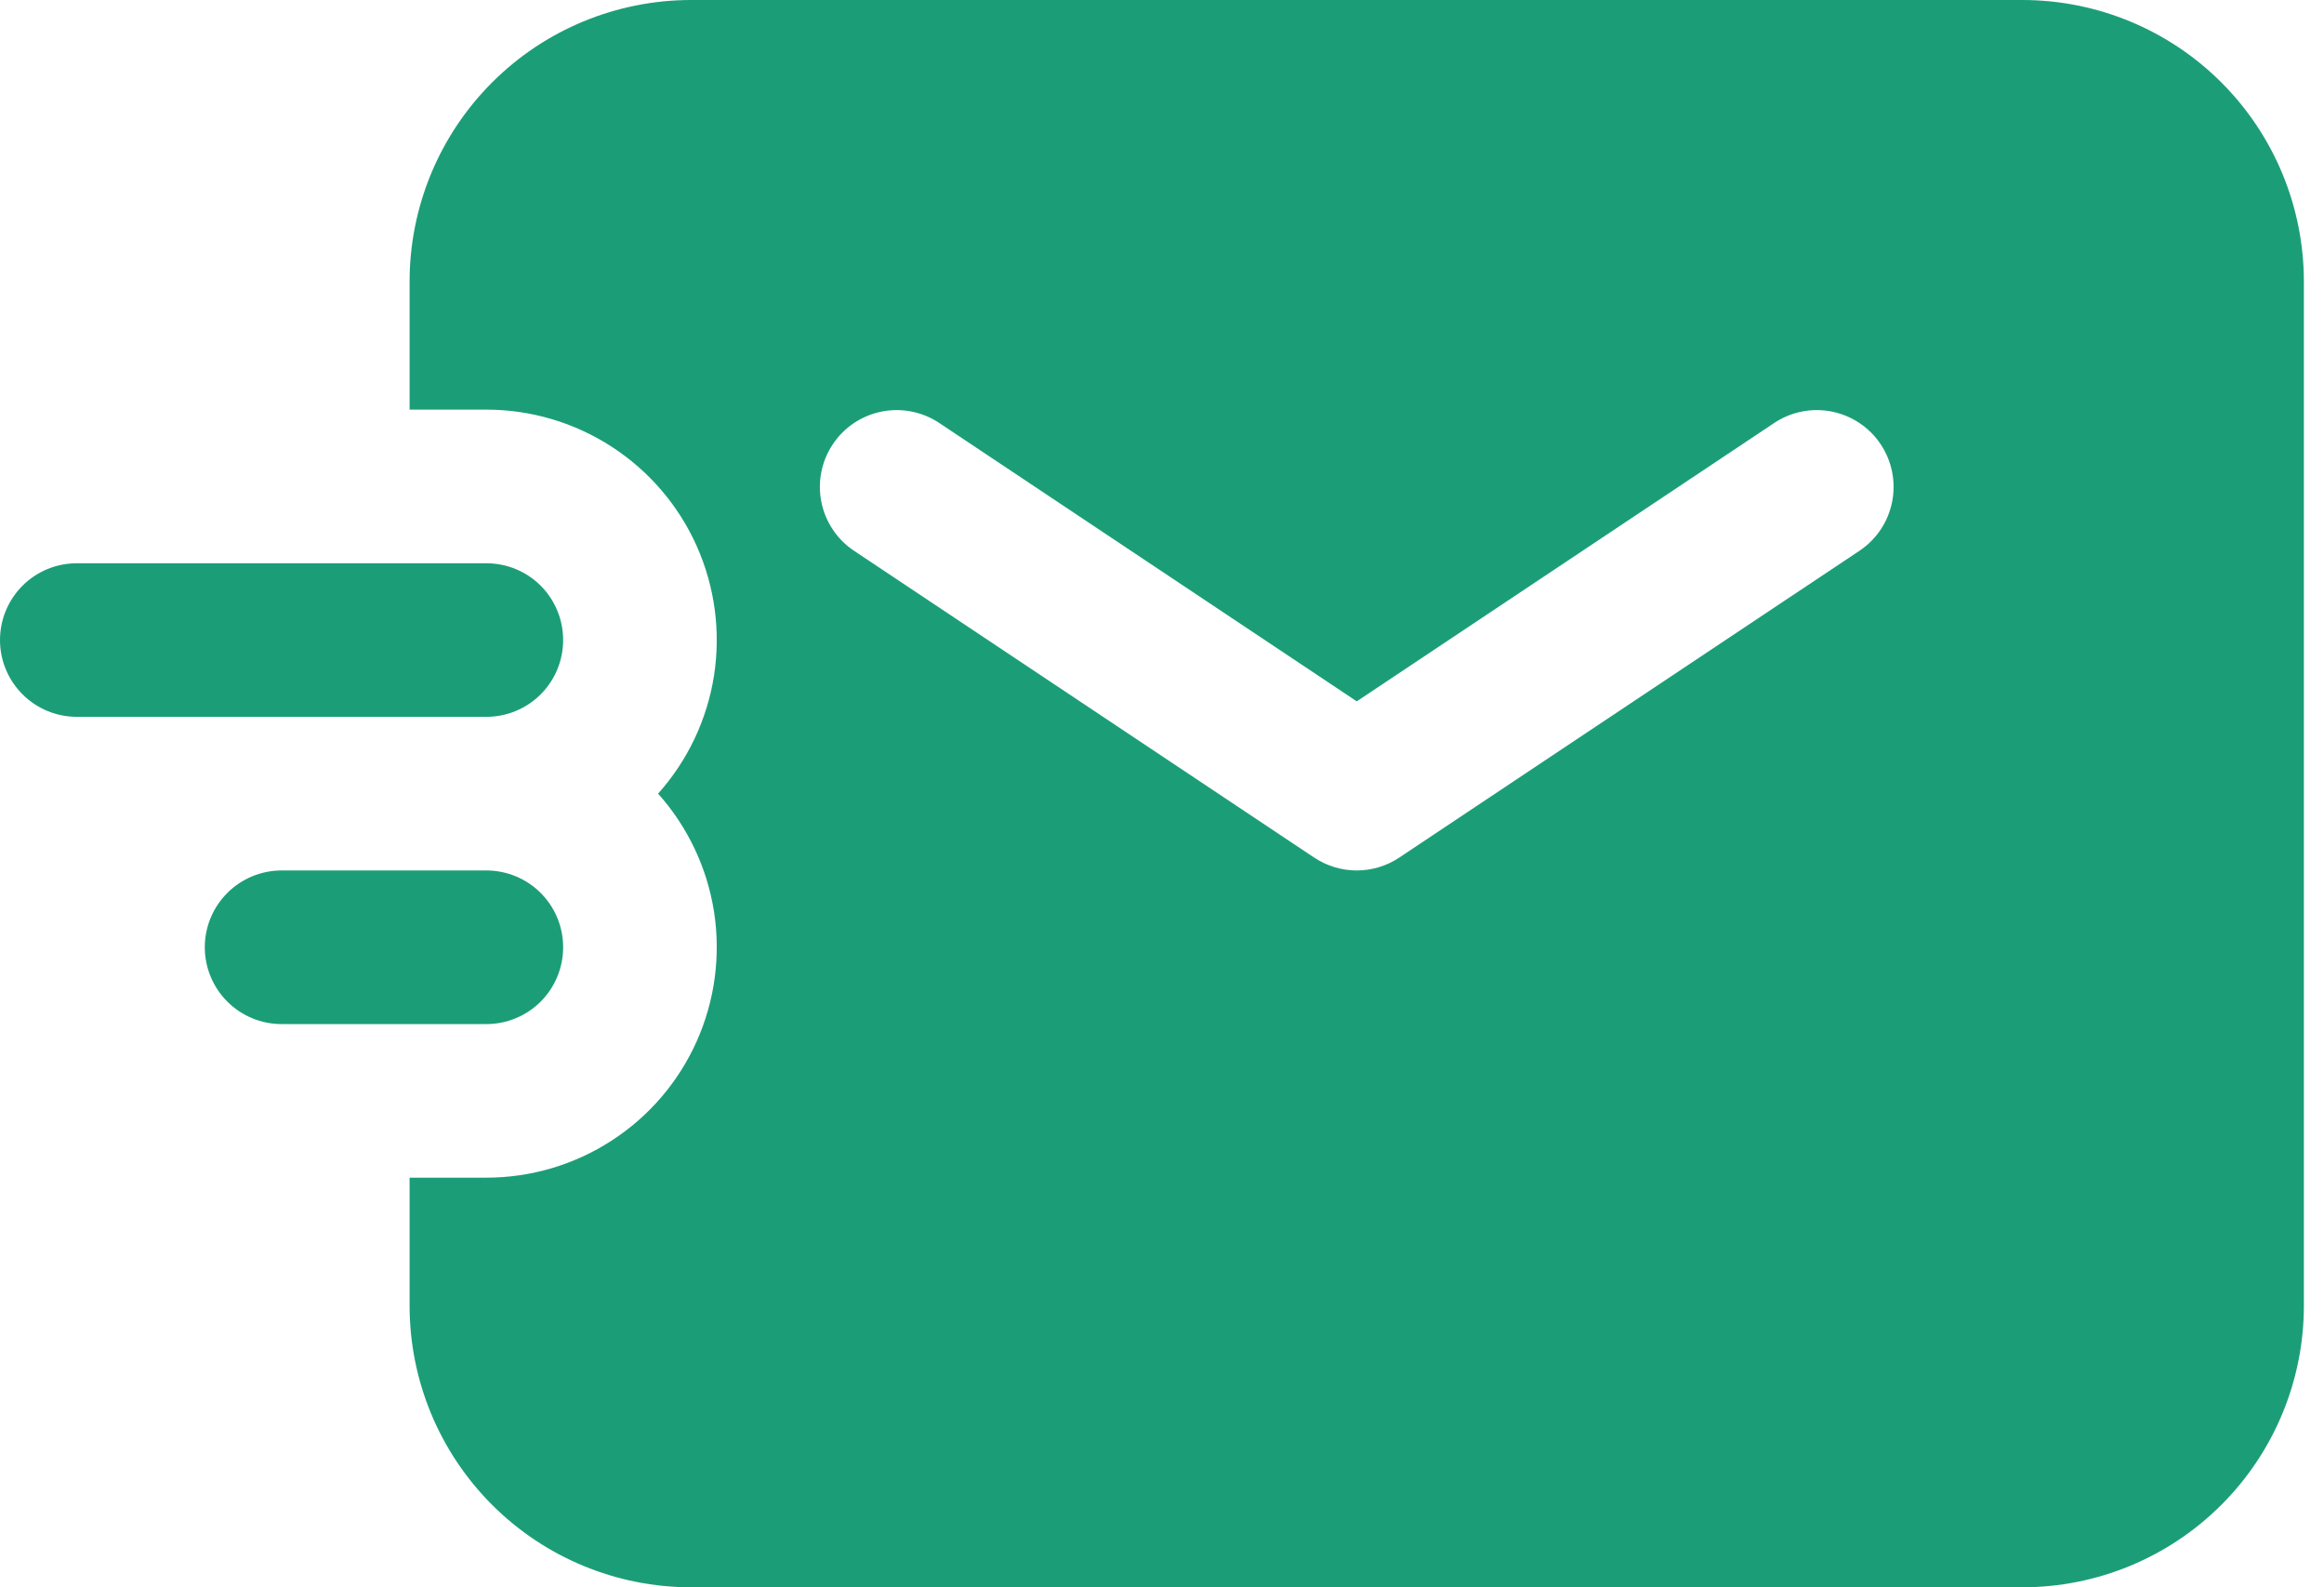 <svg width="41" height="28" viewBox="0 0 41 28" fill="none" xmlns="http://www.w3.org/2000/svg">
<path fill-rule="evenodd" clip-rule="evenodd" d="M12.194 0C10.876 0 9.612 0.523 8.681 1.455C7.749 2.387 7.226 3.65 7.226 4.968V7.226H8.581C9.365 7.226 10.133 7.453 10.791 7.88C11.45 8.307 11.971 8.915 12.291 9.631C12.611 10.347 12.717 11.141 12.597 11.916C12.476 12.691 12.133 13.415 11.61 14C12.133 14.585 12.476 15.309 12.597 16.084C12.717 16.859 12.611 17.653 12.291 18.369C11.971 19.085 11.45 19.694 10.791 20.12C10.133 20.547 9.365 20.774 8.581 20.774H7.226V23.032C7.226 24.35 7.749 25.613 8.681 26.545C9.612 27.477 10.876 28 12.194 28H35.677C36.995 28 38.258 27.477 39.19 26.545C40.122 25.613 40.645 24.35 40.645 23.032V4.968C40.645 3.65 40.122 2.387 39.19 1.455C38.258 0.523 36.995 0 35.677 0H12.194ZM16.558 7.453C16.259 7.259 15.895 7.19 15.546 7.262C15.196 7.334 14.889 7.541 14.692 7.837C14.494 8.134 14.421 8.497 14.489 8.847C14.557 9.197 14.76 9.507 15.055 9.708L23.184 15.127C23.407 15.276 23.668 15.355 23.936 15.355C24.203 15.355 24.464 15.276 24.687 15.127L32.816 9.708C33.111 9.507 33.314 9.197 33.382 8.847C33.45 8.497 33.377 8.134 33.179 7.837C32.982 7.541 32.675 7.334 32.325 7.262C31.976 7.19 31.612 7.259 31.313 7.453L23.936 12.372L16.558 7.453Z" fill="#1B9E77"/>
<path fill-rule="evenodd" clip-rule="evenodd" d="M9.935 16.71C9.935 17.069 9.793 17.414 9.539 17.668C9.285 17.922 8.94 18.065 8.581 18.065H4.968C4.608 18.065 4.264 17.922 4.01 17.668C3.756 17.414 3.613 17.069 3.613 16.71C3.613 16.35 3.756 16.006 4.01 15.752C4.264 15.498 4.608 15.355 4.968 15.355H8.581C8.94 15.355 9.285 15.498 9.539 15.752C9.793 16.006 9.935 16.35 9.935 16.71ZM9.935 11.29C9.935 11.65 9.793 11.994 9.539 12.248C9.285 12.502 8.94 12.645 8.581 12.645H1.355C0.996 12.645 0.651 12.502 0.397 12.248C0.143 11.994 0 11.65 0 11.29C0 10.931 0.143 10.586 0.397 10.332C0.651 10.078 0.996 9.936 1.355 9.936H8.581C8.94 9.936 9.285 10.078 9.539 10.332C9.793 10.586 9.935 10.931 9.935 11.29Z" fill="#1B9E77"/>
</svg>
